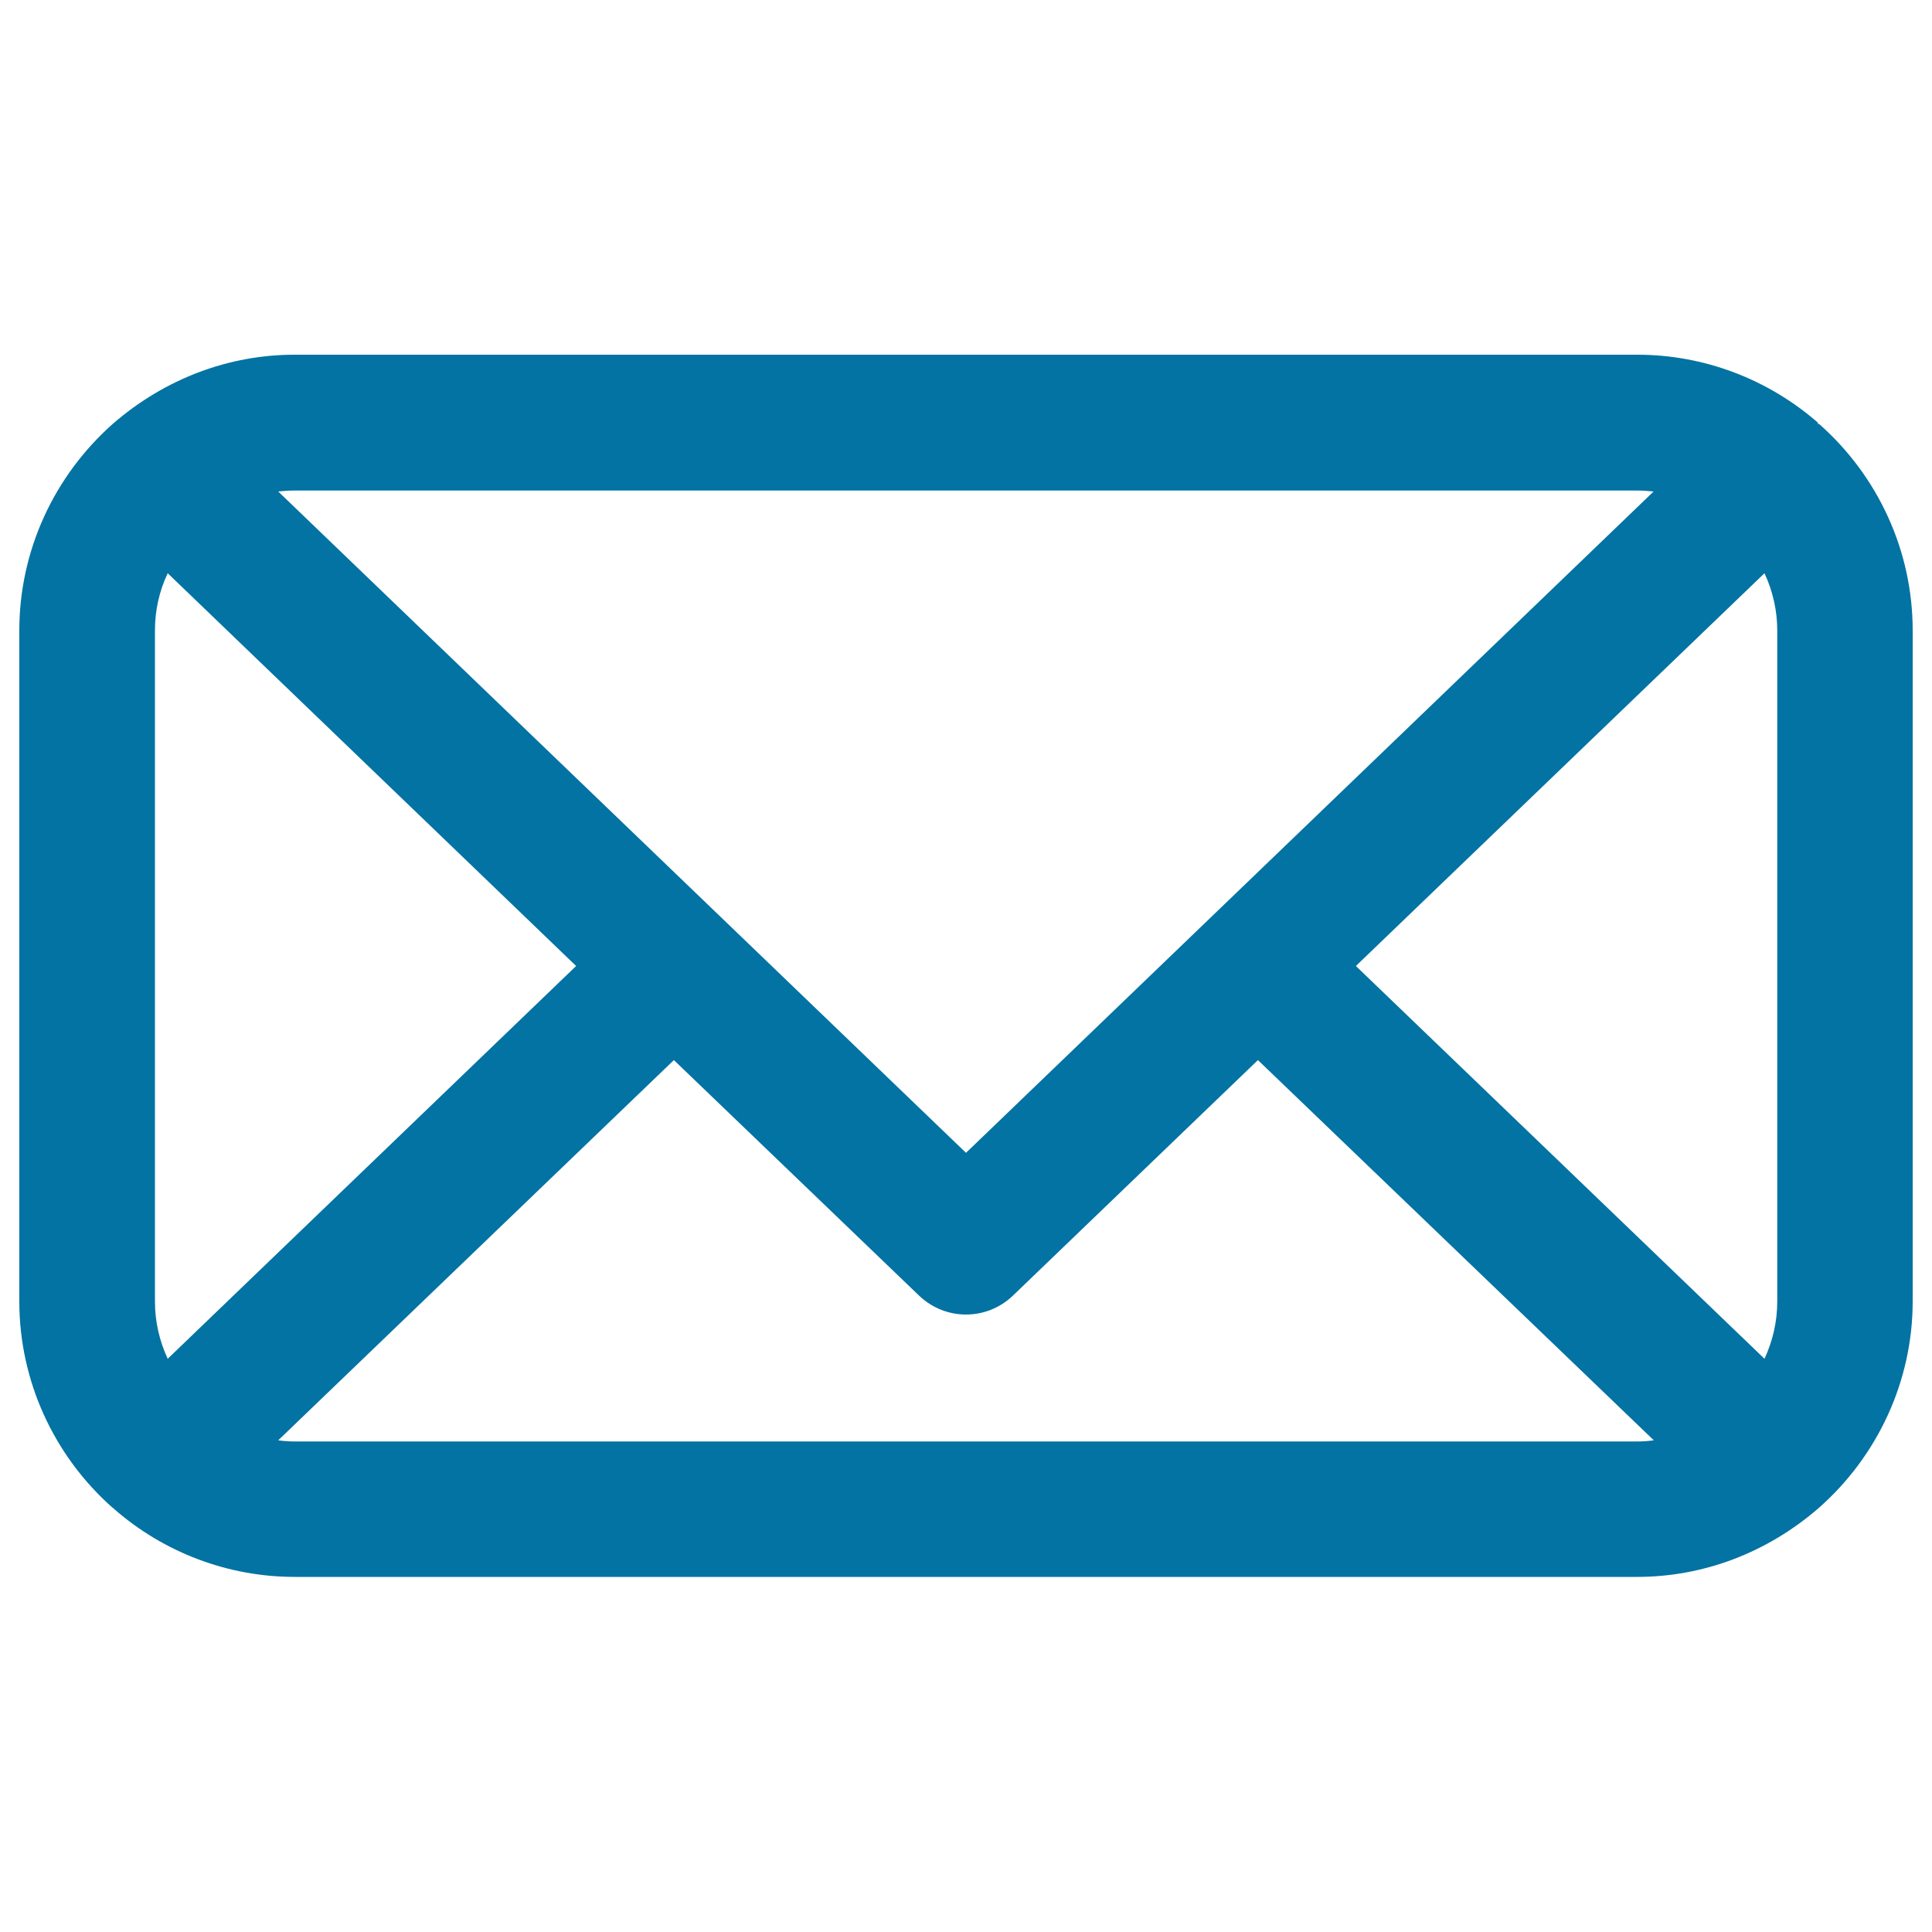 <svg xmlns="http://www.w3.org/2000/svg" viewBox="0 0 1000 1000" style="fill:#0273a2">
<title>Mail Envelope SVG icon</title>
<g><path d="M941.4,219.3l-0.3,0.3l-0.3-0.3l0.3-0.4c-26.1-22.8-59.3-35.3-93.6-35.3H152.5c-34.1,0-67.1,12.4-93.9,35.6l0,0C27.7,246.5,10,285.4,10,326.3v347.4c0,40.8,17.7,79.8,48.6,107l0.1-0.1l0.3,0.2l-0.1,0.1c26,22.8,59.3,35.3,93.6,35.3h694.9c34.1,0,67.1-12.4,93.9-35.6l0,0c30.9-27.2,48.7-66.2,48.7-107V326.3C990,285.4,972.3,246.5,941.4,219.3z M500,596.7L144,254.4c2.8-0.3,5.7-0.5,8.5-0.5h694.9c2.8,0,5.7,0.2,8.5,0.5L500,596.7z M298.2,500L86.8,703.3c-4.3-9.3-6.6-19.3-6.6-29.6V326.3c0-10.3,2.2-20.3,6.6-29.6L298.2,500z M348.8,548.7l126.9,121.9c6.6,6.3,15.2,9.8,24.3,9.8c9.1,0,17.7-3.5,24.3-9.8l126.8-121.9L856,745.5c-2.8,0.4-5.7,0.6-8.5,0.6H152.5c-2.9,0-5.7-0.2-8.5-0.6L348.8,548.7z M701.8,500l211.5-203.3c4.3,9.3,6.6,19.3,6.6,29.6v347.4c0,10.3-2.3,20.3-6.6,29.6L701.8,500z"/></g>
</svg>